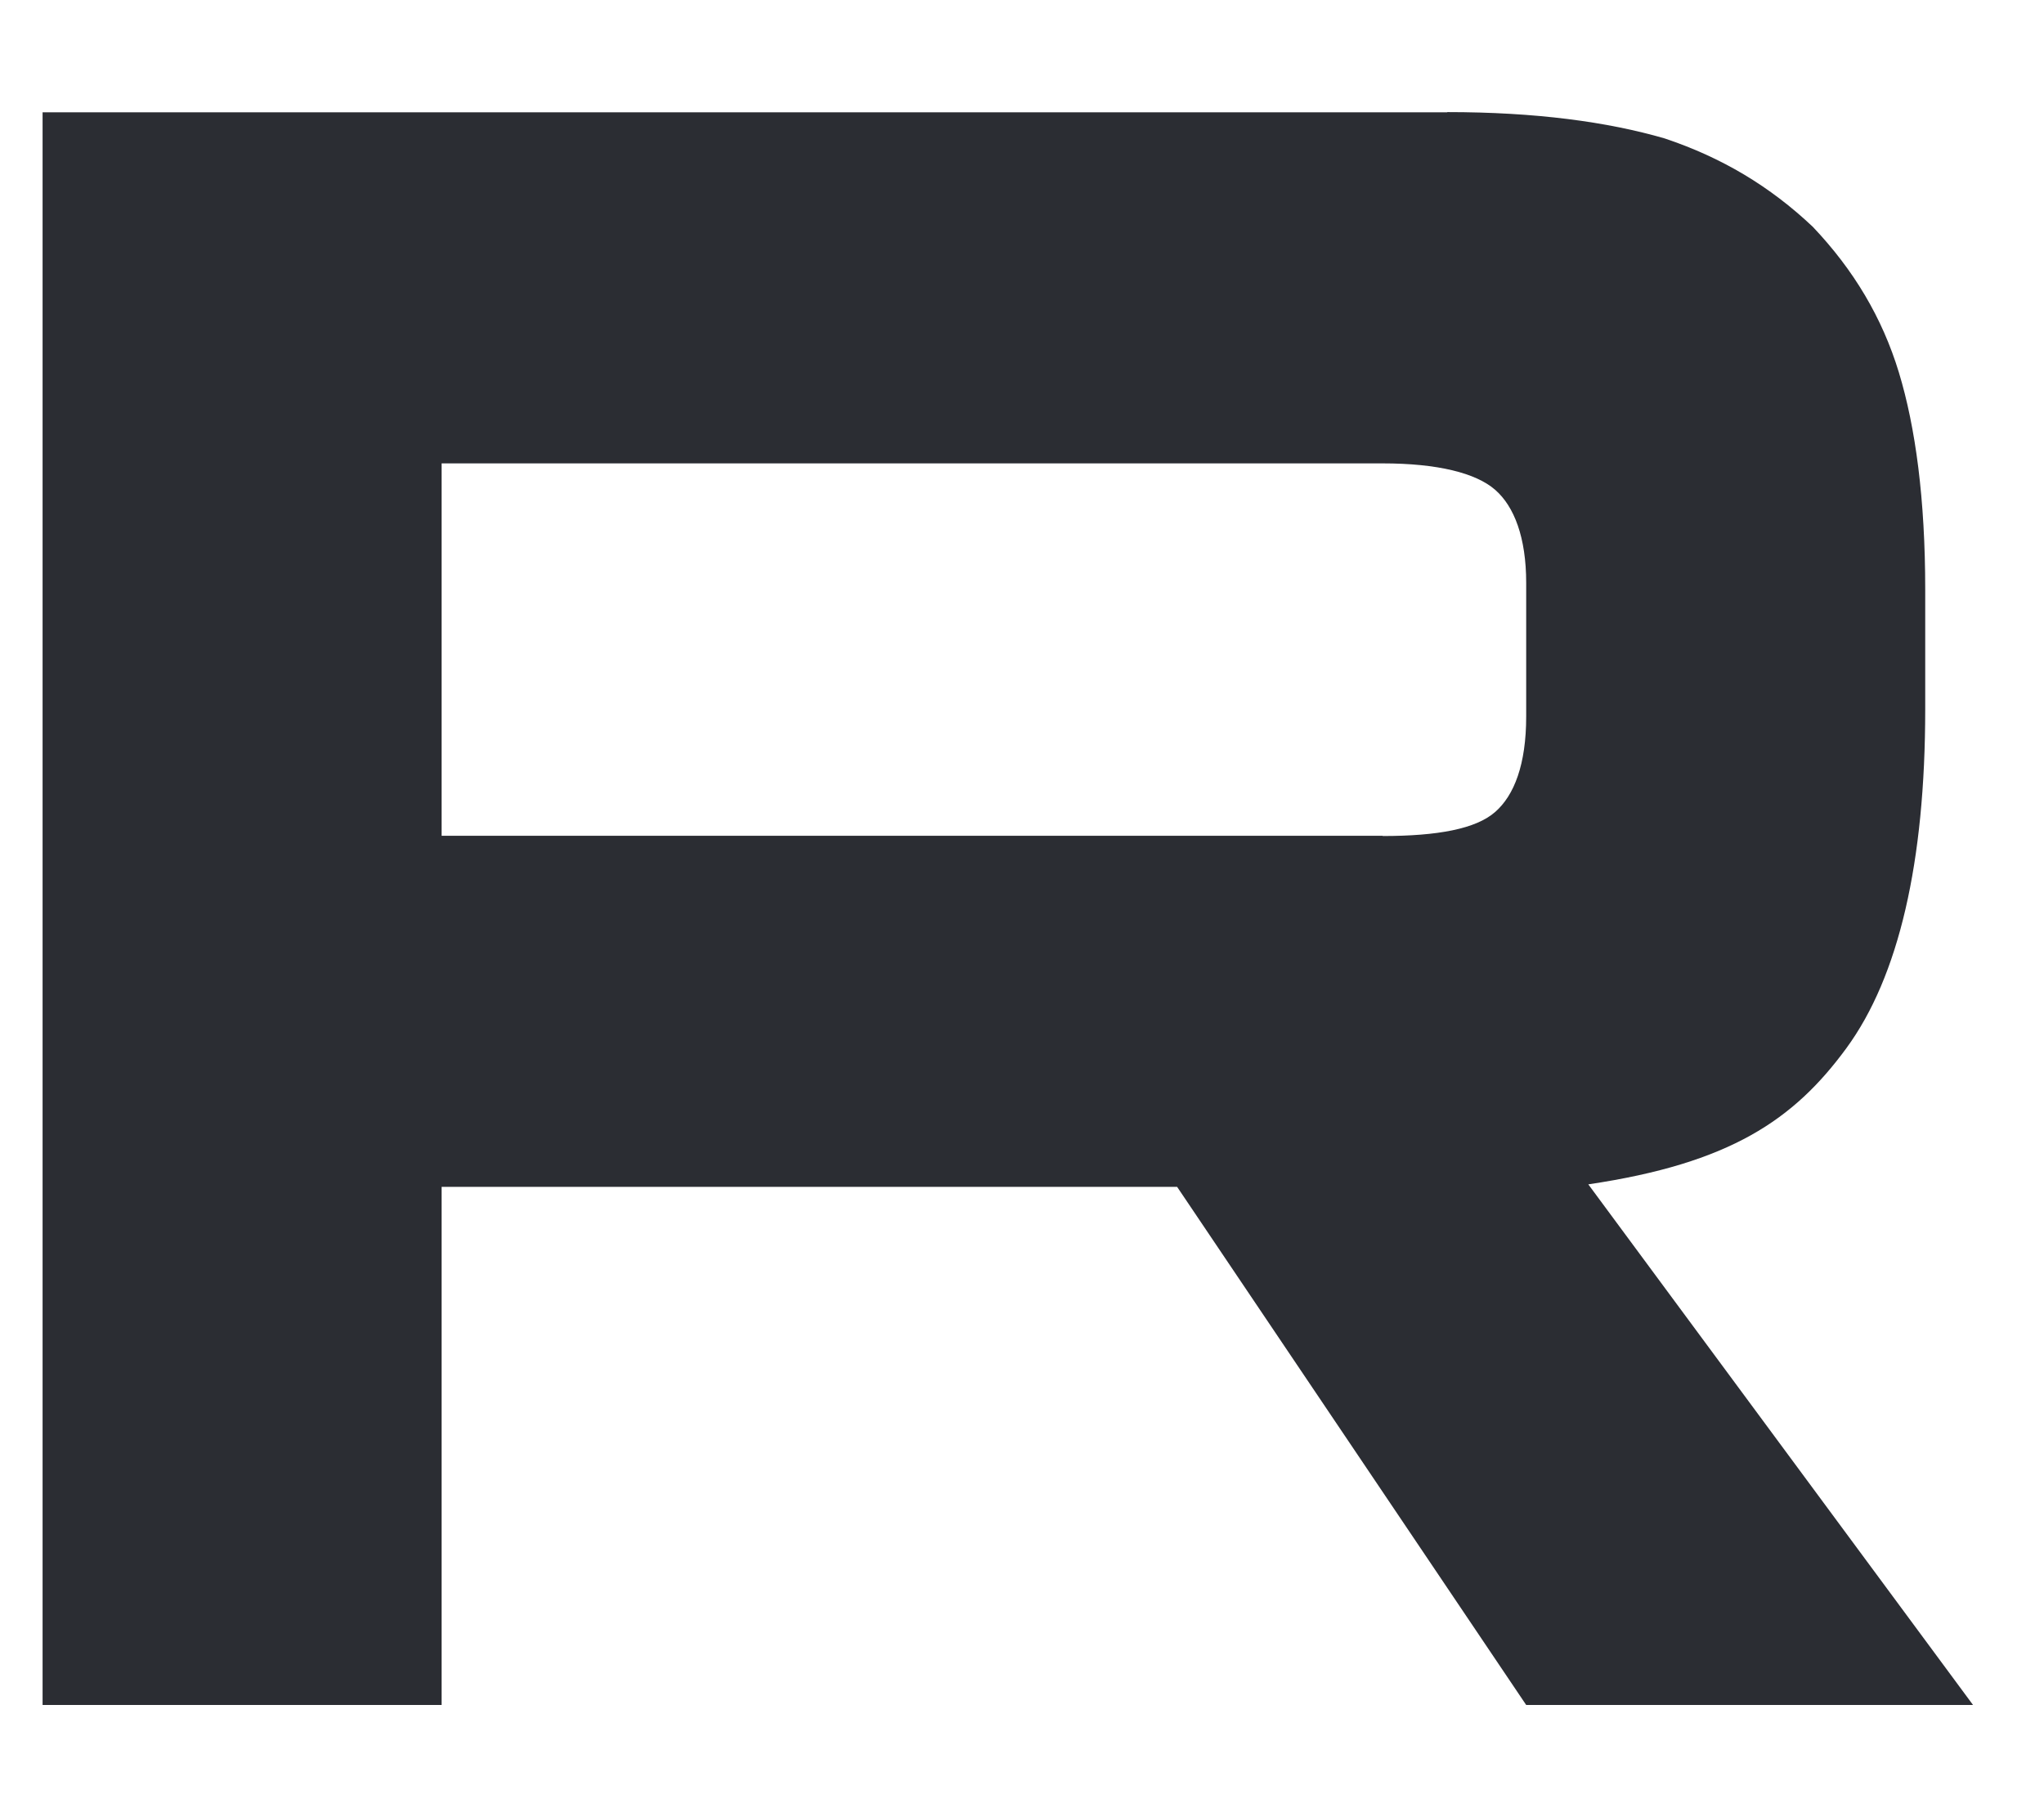 <?xml version="1.0" encoding="UTF-8"?> <svg xmlns="http://www.w3.org/2000/svg" width="18" height="16" viewBox="0 0 18 16" fill="none"><path d="M12.176 7.359H3.889V4.08H12.176C12.661 4.08 12.997 4.165 13.166 4.312C13.335 4.459 13.44 4.733 13.44 5.132V6.309C13.44 6.73 13.335 7.003 13.166 7.15C12.997 7.298 12.661 7.361 12.176 7.361V7.359ZM12.745 0.989H0.375V15.012H3.889V10.45H10.366L13.44 15.012H17.375L13.987 10.428C15.236 10.243 15.797 9.86 16.259 9.23C16.722 8.599 16.954 7.59 16.954 6.244V5.192C16.954 4.394 16.869 3.763 16.722 3.279C16.575 2.796 16.323 2.375 15.964 1.997C15.586 1.64 15.165 1.388 14.66 1.219C14.154 1.072 13.523 0.987 12.745 0.987V0.989Z" fill="#2B2D33"></path></svg> 